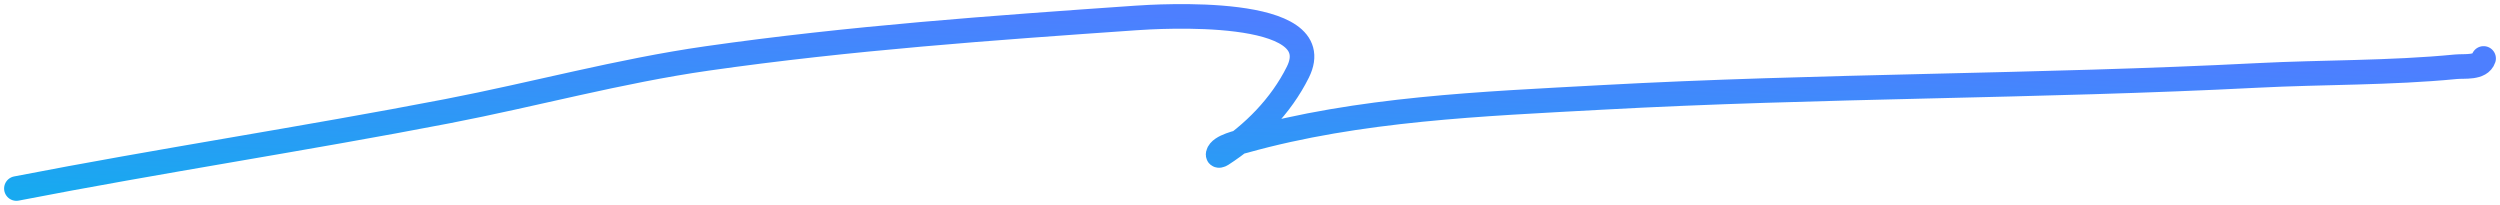 <svg width="305" height="25" viewBox="0 0 305 25" fill="none" xmlns="http://www.w3.org/2000/svg">
<path d="M2 23C19.483 19.6 37.096 16.942 54.581 13.566C65.204 11.515 75.537 8.665 86.269 7.13C103.593 4.653 121.093 3.408 138.543 2.193C141.075 2.017 162.398 0.649 158.337 8.806C156.278 12.942 152.89 16.365 149.033 18.856C148.938 18.918 148.545 19.109 148.616 18.79C148.829 17.828 151.286 17.331 151.82 17.181C165.825 13.259 180.869 12.681 195.293 11.891C222.001 10.428 248.68 10.571 275.393 9.202C283.462 8.789 291.576 8.93 299.62 8.144C300.679 8.041 302.6 8.335 303 7.13" stroke="url(#paint0_linear_462_8348)" stroke-width="3" stroke-linecap="round"/>
<defs>
<linearGradient id="paint0_linear_462_8348" x1="262.757" y1="7.199" x2="261.546" y2="34.606" gradientUnits="userSpaceOnUse">
<stop stop-color="#4D7FFF"/>
<stop offset="1" stop-color="#18A9F0"/>
</linearGradient>
</defs>
</svg>
